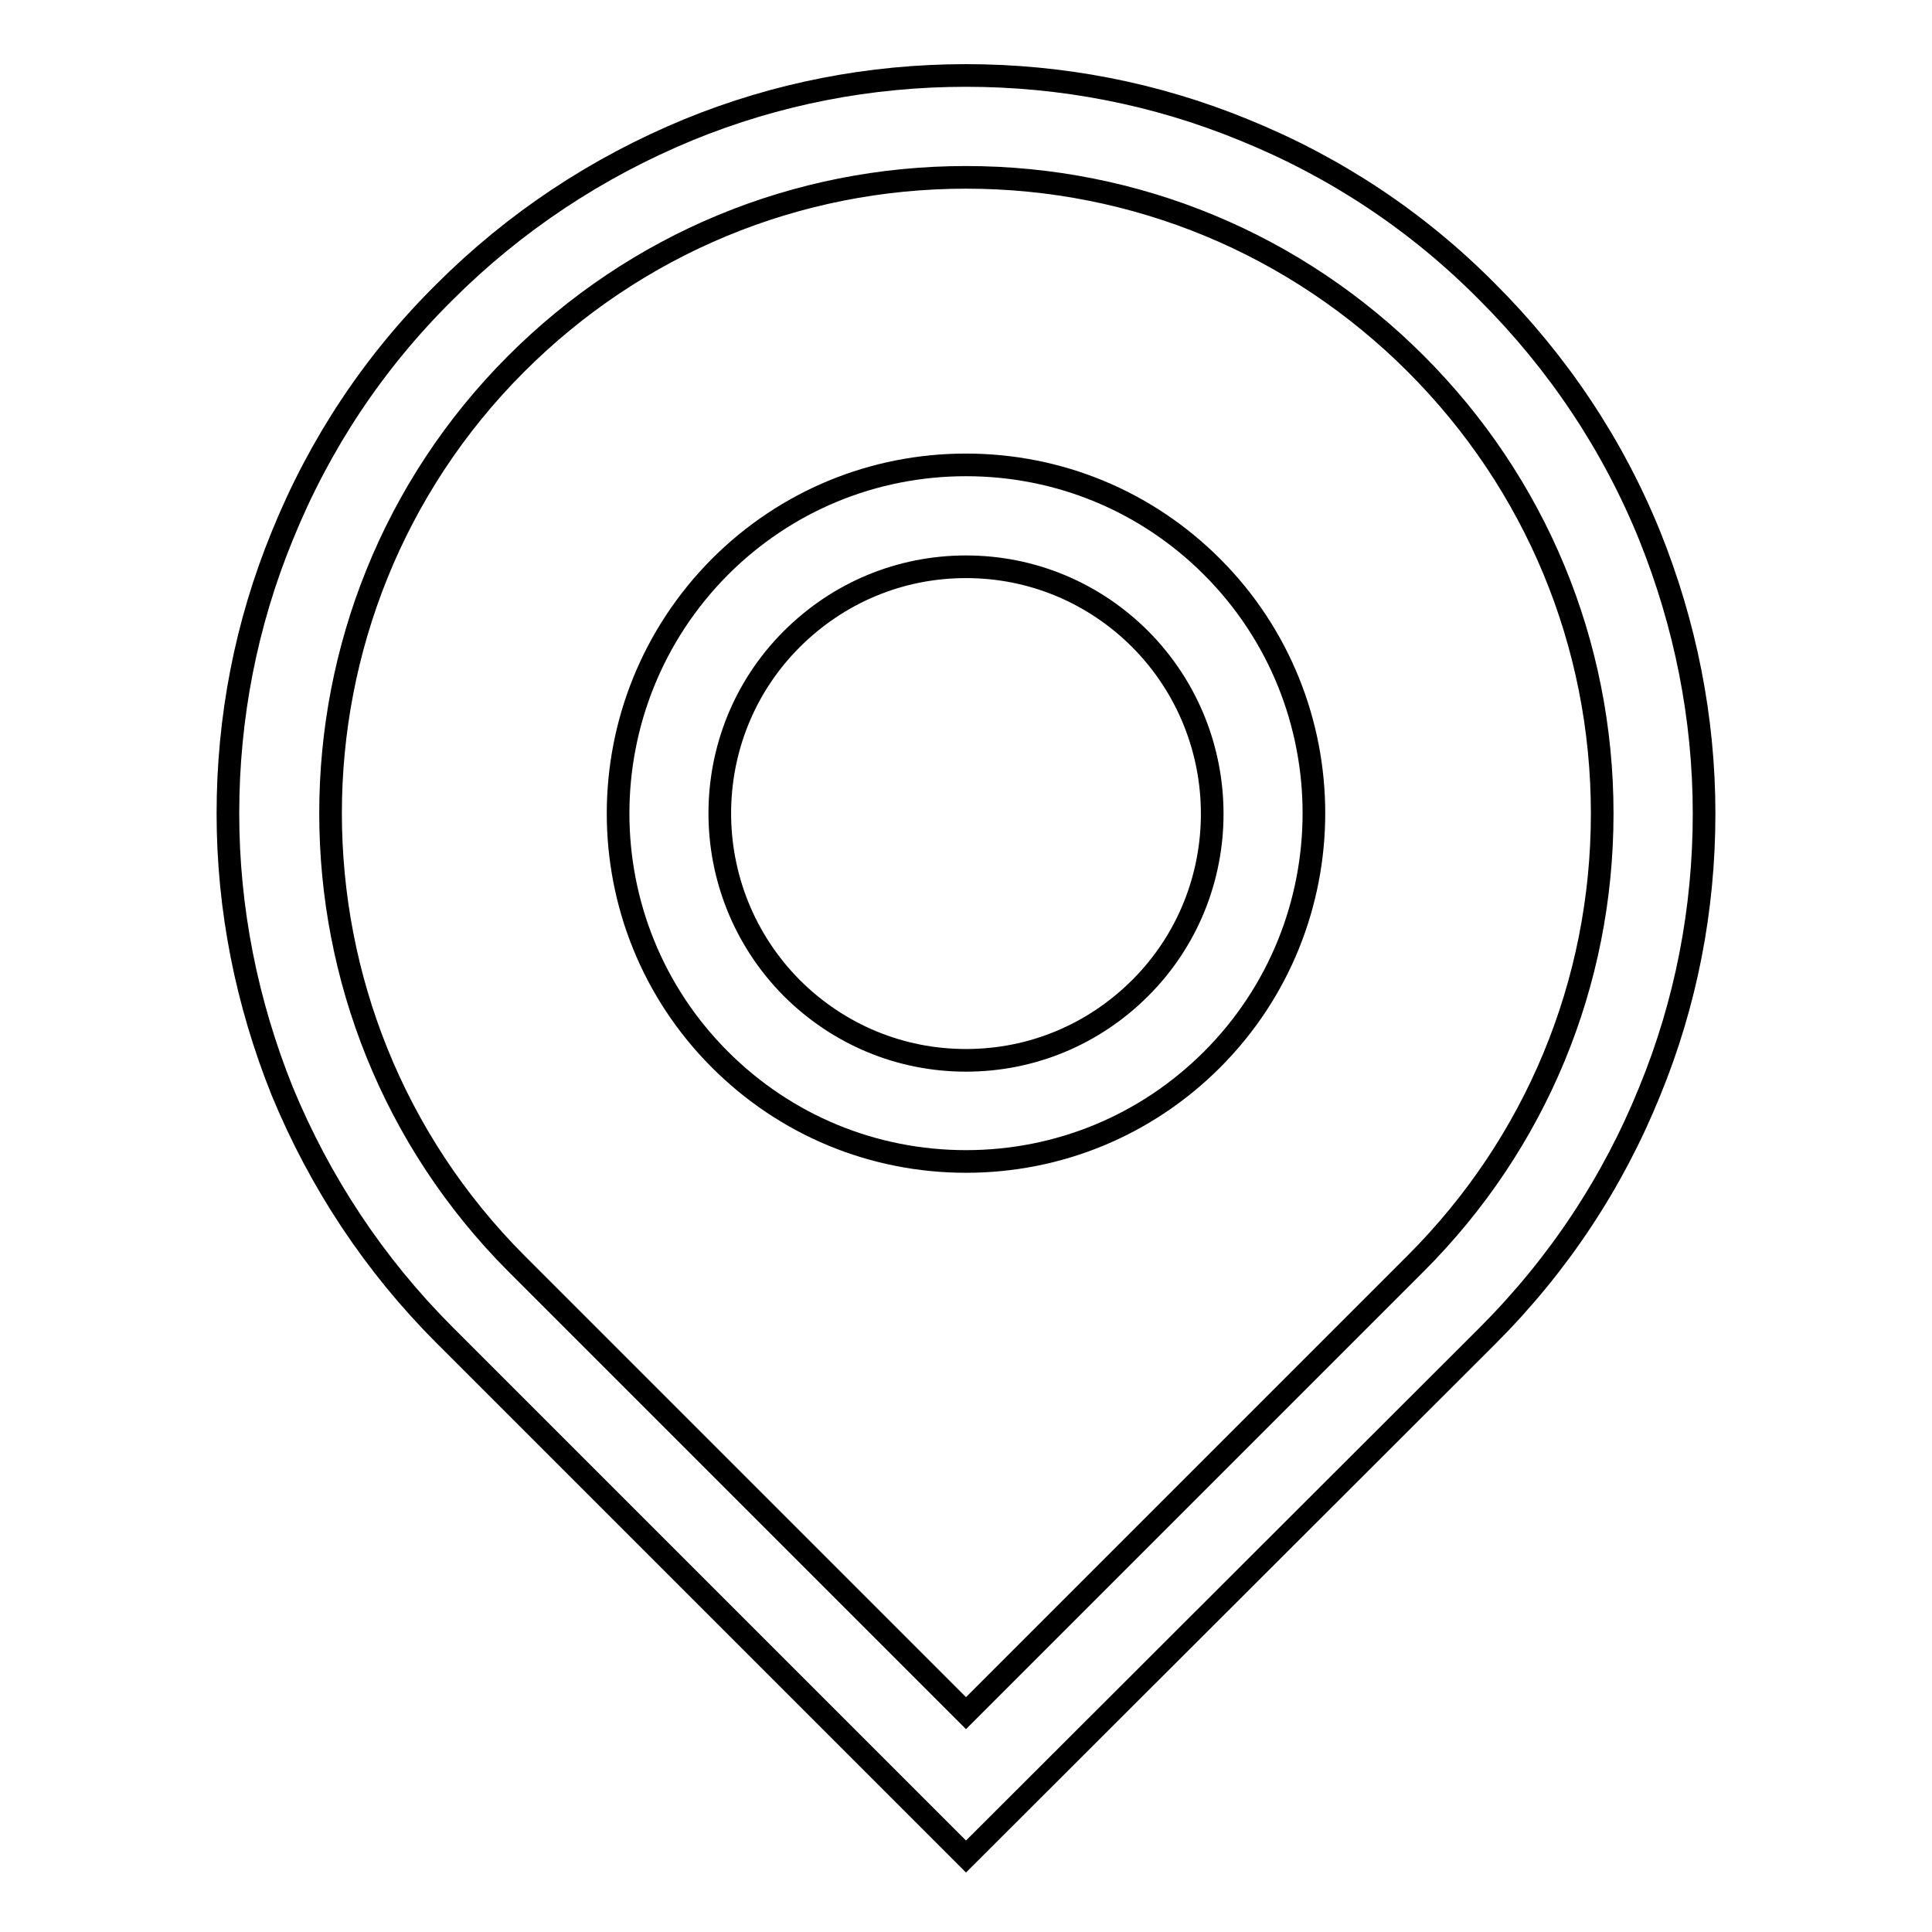 <?xml version="1.0" encoding="utf-8"?>
<!-- Svg Vector Icons : http://www.onlinewebfonts.com/icon -->
<!DOCTYPE svg PUBLIC "-//W3C//DTD SVG 1.1//EN" "http://www.w3.org/Graphics/SVG/1.1/DTD/svg11.dtd">
<svg version="1.1" xmlns="http://www.w3.org/2000/svg" xmlns:xlink="http://www.w3.org/1999/xlink" x="0px" y="0px" viewBox="0 0 256 256" enable-background="new 0 0 256 256" xml:space="preserve">
<g><g><path stroke-width="3" fill-opacity="0" stroke="#000000"  d="M128,246l-69.1-69.1c-9.3-9.3-16.5-20.2-21.5-32.3c-4.7-11.7-7.2-24.1-7.2-36.8s2.4-25.1,7.2-36.8c4.9-12.1,12.1-23,21.5-32.3c9.3-9.3,20.2-16.5,32.3-21.5c11.7-4.8,24.1-7.2,36.8-7.2s25.1,2.4,36.8,7.2c12.1,4.9,23,12.1,32.3,21.5c9.3,9.3,16.6,20.2,21.5,32.3c4.7,11.7,7.2,24.1,7.2,36.8c0,12.7-2.4,25.1-7.2,36.8c-4.9,12.1-12.1,23-21.5,32.4L128,246z M128,23.5c-22.5,0-43.7,8.8-59.6,24.7c-32.8,32.8-32.8,86.3,0,119.2l59.6,59.6l59.6-59.6c15.9-15.9,24.7-37.1,24.7-59.6c0-22.5-8.8-43.7-24.7-59.6C171.7,32.3,150.5,23.5,128,23.5z"/><path stroke-width="3" fill-opacity="0" stroke="#000000"  d="M128,153.9c-12.3,0-23.9-4.8-32.6-13.5c-18-18-18-47.2,0-65.3c8.7-8.7,20.3-13.5,32.6-13.5c12.3,0,23.9,4.8,32.6,13.5c18,18,18,47.3,0,65.3C151.9,149.1,140.3,153.9,128,153.9z M128,75.1c-8.7,0-16.9,3.4-23.1,9.6c-12.7,12.7-12.7,33.4,0,46.2c6.2,6.2,14.4,9.6,23.1,9.6c8.7,0,16.9-3.4,23.1-9.6c12.7-12.7,12.7-33.4,0-46.2C144.9,78.5,136.7,75.1,128,75.1z"/></g></g>
</svg>